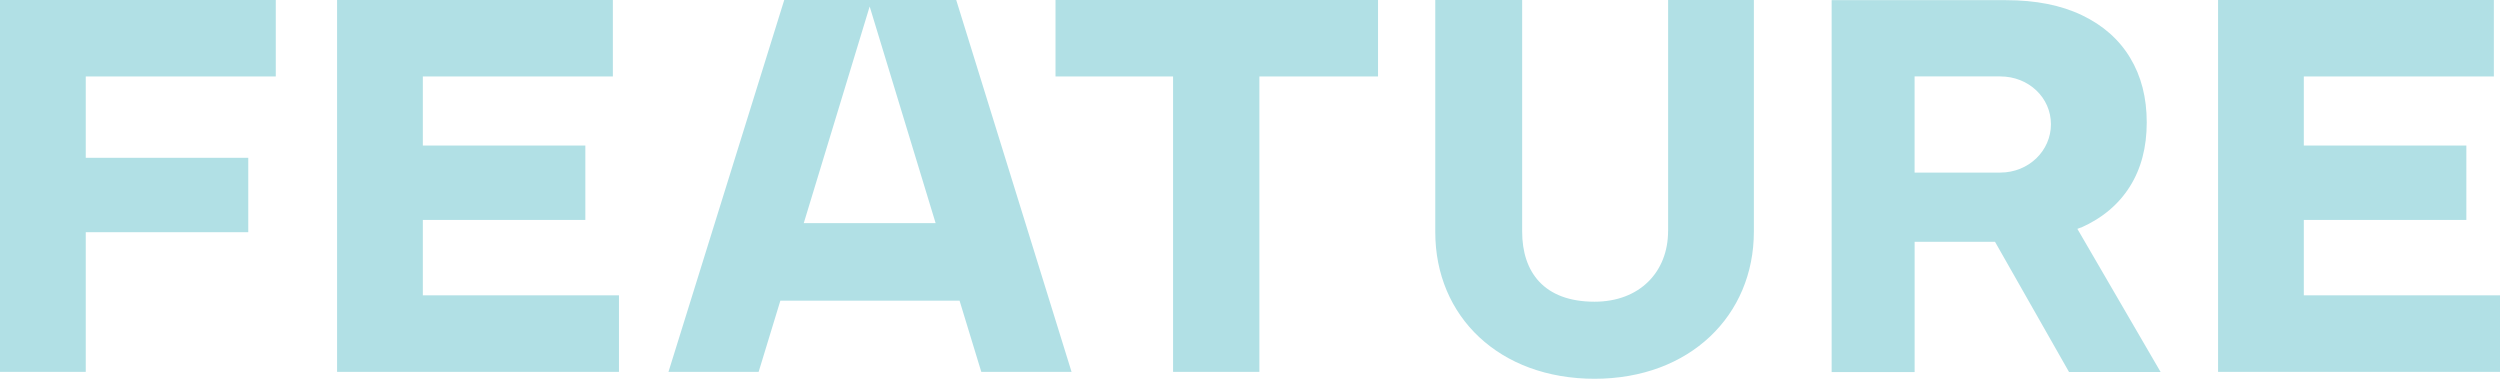 <svg id="feature_logotype" xmlns="http://www.w3.org/2000/svg" viewBox="0 0 755.03 114.39">
  <g>
    <path style="fill:#b1e0e5;" d="M0,0h83.29v23.1H25.9v24.56h49.08v22.47H25.9v42.18H0V0ZM127.7,66.42h49.08v-22.46h-49.08v-20.86h57.39V0h-83.29v112.3h85.14v-23.1h-59.24v-22.78ZM318.78,23.1h35.5v89.2h26.07V23.1h35.83V0h-97.4v23.1ZM503.78,69.78c0,12.35-8.58,21.34-22.21,21.34-15.31,0-21.86-8.99-21.86-21.18V0h-26.24v70.11c0,25.5,19.34,44.28,48.11,44.28s48.11-19.09,48.11-44.44V0h-25.9v69.78ZM695.78,89.2v-22.78h49.09v-22.46h-49.09v-20.86h57.4V0h-83.3v112.3h85.15v-23.1h-59.25ZM288.79,0l34.83,112.3h-27.26l-6.56-21.5h-54.12l-6.56,21.5h-27.23L236.85,0h51.93ZM242.75,67.39h39.82L262.65,1.96l-19.9,65.41h0ZM628.5,68.7c-.36.16-.76.27-1.11.42l25.14,43.23h-1.88s-25.77-.01-25.77-.01v.02l-22.36-39.33h-24.28v39.33h-25.06V.05h52.67c8.95,0,16.6,1.51,22.94,4.55,6.36,3.04,11.2,7.32,14.54,12.86s5.01,12.01,5.01,19.52-1.7,13.95-5.09,19.35c-3.39,5.4-8.3,9.53-14.73,12.4v-.02ZM619.41,37.52c0-8.03-6.72-14.44-15.31-14.44h-25.87v29.04h25.87c8.58,0,15.31-6.57,15.31-14.6Z"/>
  </g>
</svg>